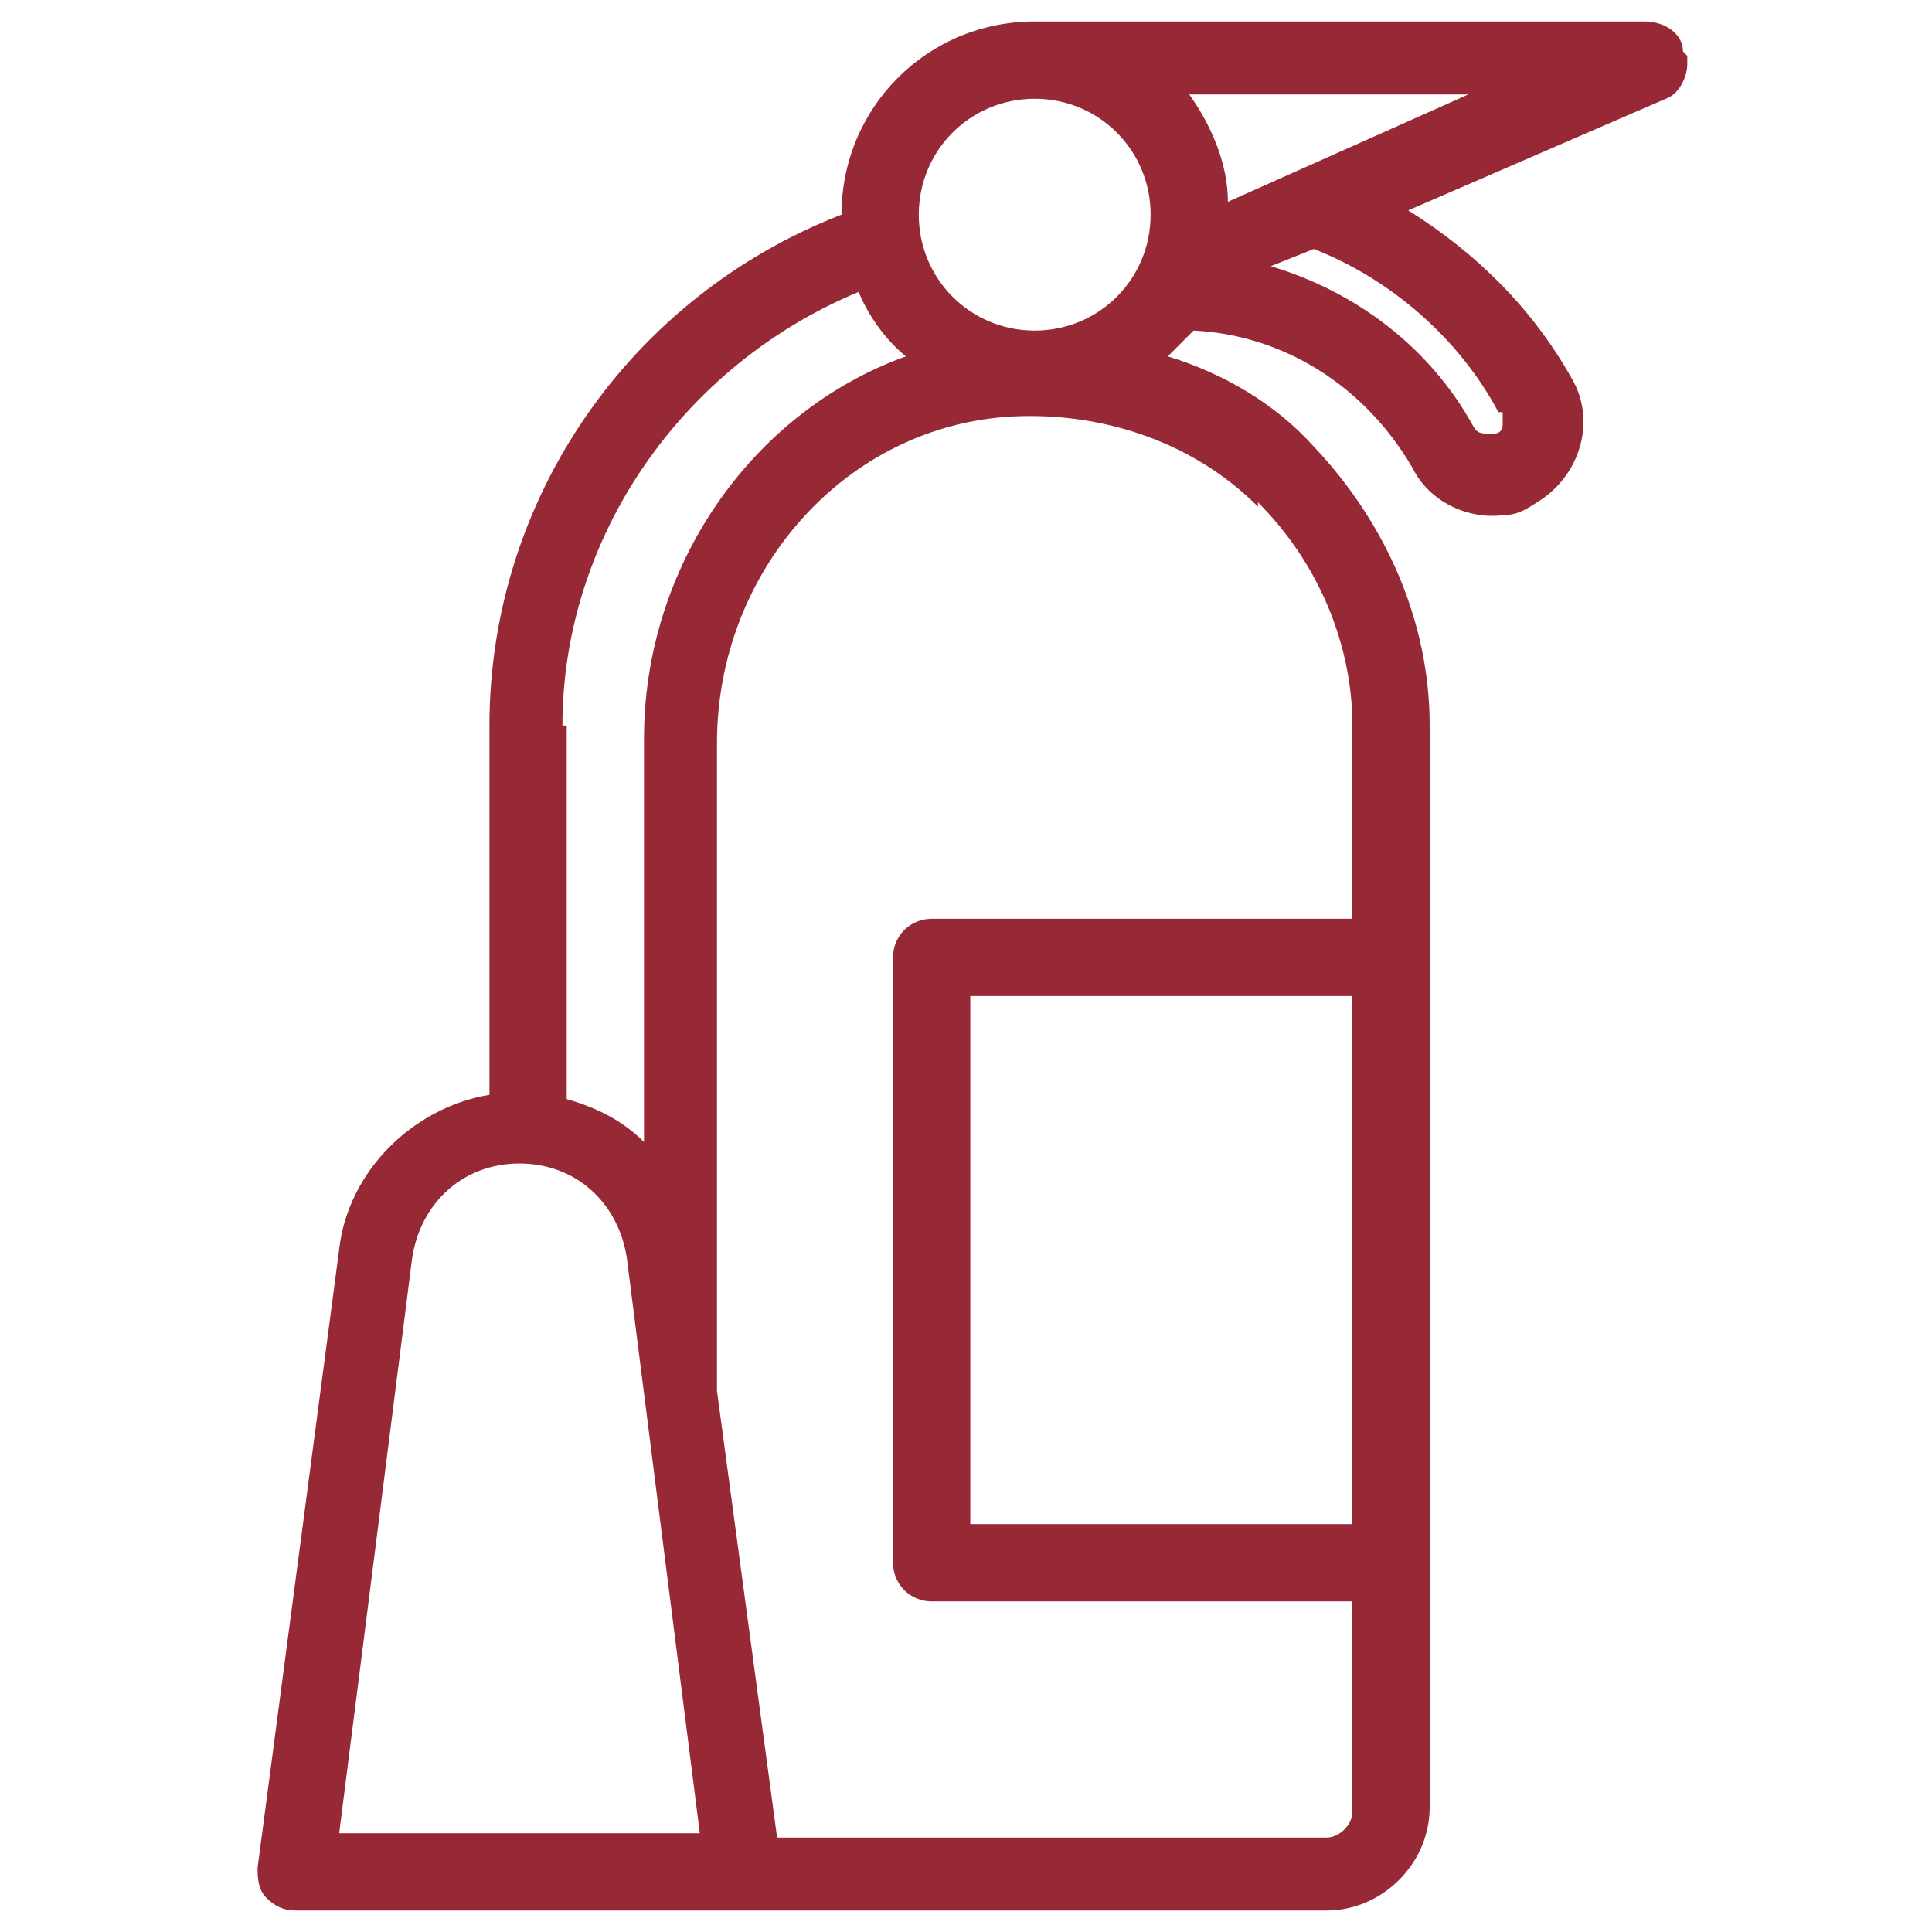 <?xml version="1.0" encoding="UTF-8"?>
<svg id="Layer_1" data-name="Layer 1" xmlns="http://www.w3.org/2000/svg" version="1.1" viewBox="0 0 45 45">
  <defs>
    <style>
      .cls-1 {
        fill: #972937;
        stroke-width: 0px;
      }
    </style>
  </defs>
  <path class="cls-1" d="M39.2,1.2c0-.4-.4-.7-.9-.7h-13.9c-.1,0-.2,0-.3,0-2.5,0-4.5,2-4.5,4.5h0c-4.9,1.9-8.2,6.6-8.2,11.9v8.6c-1.8.3-3.3,1.8-3.5,3.6l-1.9,14.4c0,.2,0,.5.2.7.2.2.4.3.7.3h24c1.3,0,2.4-1.1,2.4-2.4v-25.2c0-2.4-1-4.7-2.7-6.5-.9-1-2.1-1.7-3.4-2.1.2-.2.4-.4.6-.6,2.1.1,4,1.3,5.1,3.2.4.8,1.3,1.2,2.1,1.1.3,0,.5-.1.8-.3,1-.6,1.4-1.9.8-2.9-.9-1.6-2.2-2.9-3.8-3.9l6-2.6c.3-.1.5-.5.5-.8s0-.1,0-.2ZM24.1,2.3c1.5,0,2.7,1.2,2.7,2.7s-1.2,2.7-2.7,2.7-2.7-1.2-2.7-2.7,1.2-2.7,2.7-2.7ZM13.1,16.9c0-4.4,2.8-8.4,6.9-10.1.2.5.6,1.1,1.1,1.5-3.6,1.3-6.1,4.9-6.1,8.9v9.4c-.5-.5-1.1-.8-1.8-1v-8.7ZM7.9,42.7l1.7-13.4c.2-1.3,1.2-2.2,2.5-2.2s2.3.9,2.5,2.2l1.7,13.4H7.9ZM31.5,35.5h-8.9v-12.3h8.9v12.3ZM29.3,11.7c1.4,1.4,2.2,3.3,2.2,5.2v4.5h-9.8c-.5,0-.9.4-.9.9v14.1c0,.5.4.9.9.9h9.8v4.9c0,.3-.3.6-.6.6h-12.8l-1.4-10.4v-15.1c0-4,3-7.4,6.9-7.6,2.1-.1,4.2.6,5.7,2.1ZM35,9.6c0,0,0,.2,0,.3,0,0,0,.2-.2.2,0,0,0,0-.1,0-.2,0-.3,0-.4-.2-1-1.8-2.7-3.1-4.7-3.7l1-.4c1.8.7,3.4,2.1,4.3,3.8ZM28.6,4.7c0-.9-.4-1.8-.9-2.5h6.5l-5.6,2.5Z"/>
</svg>
